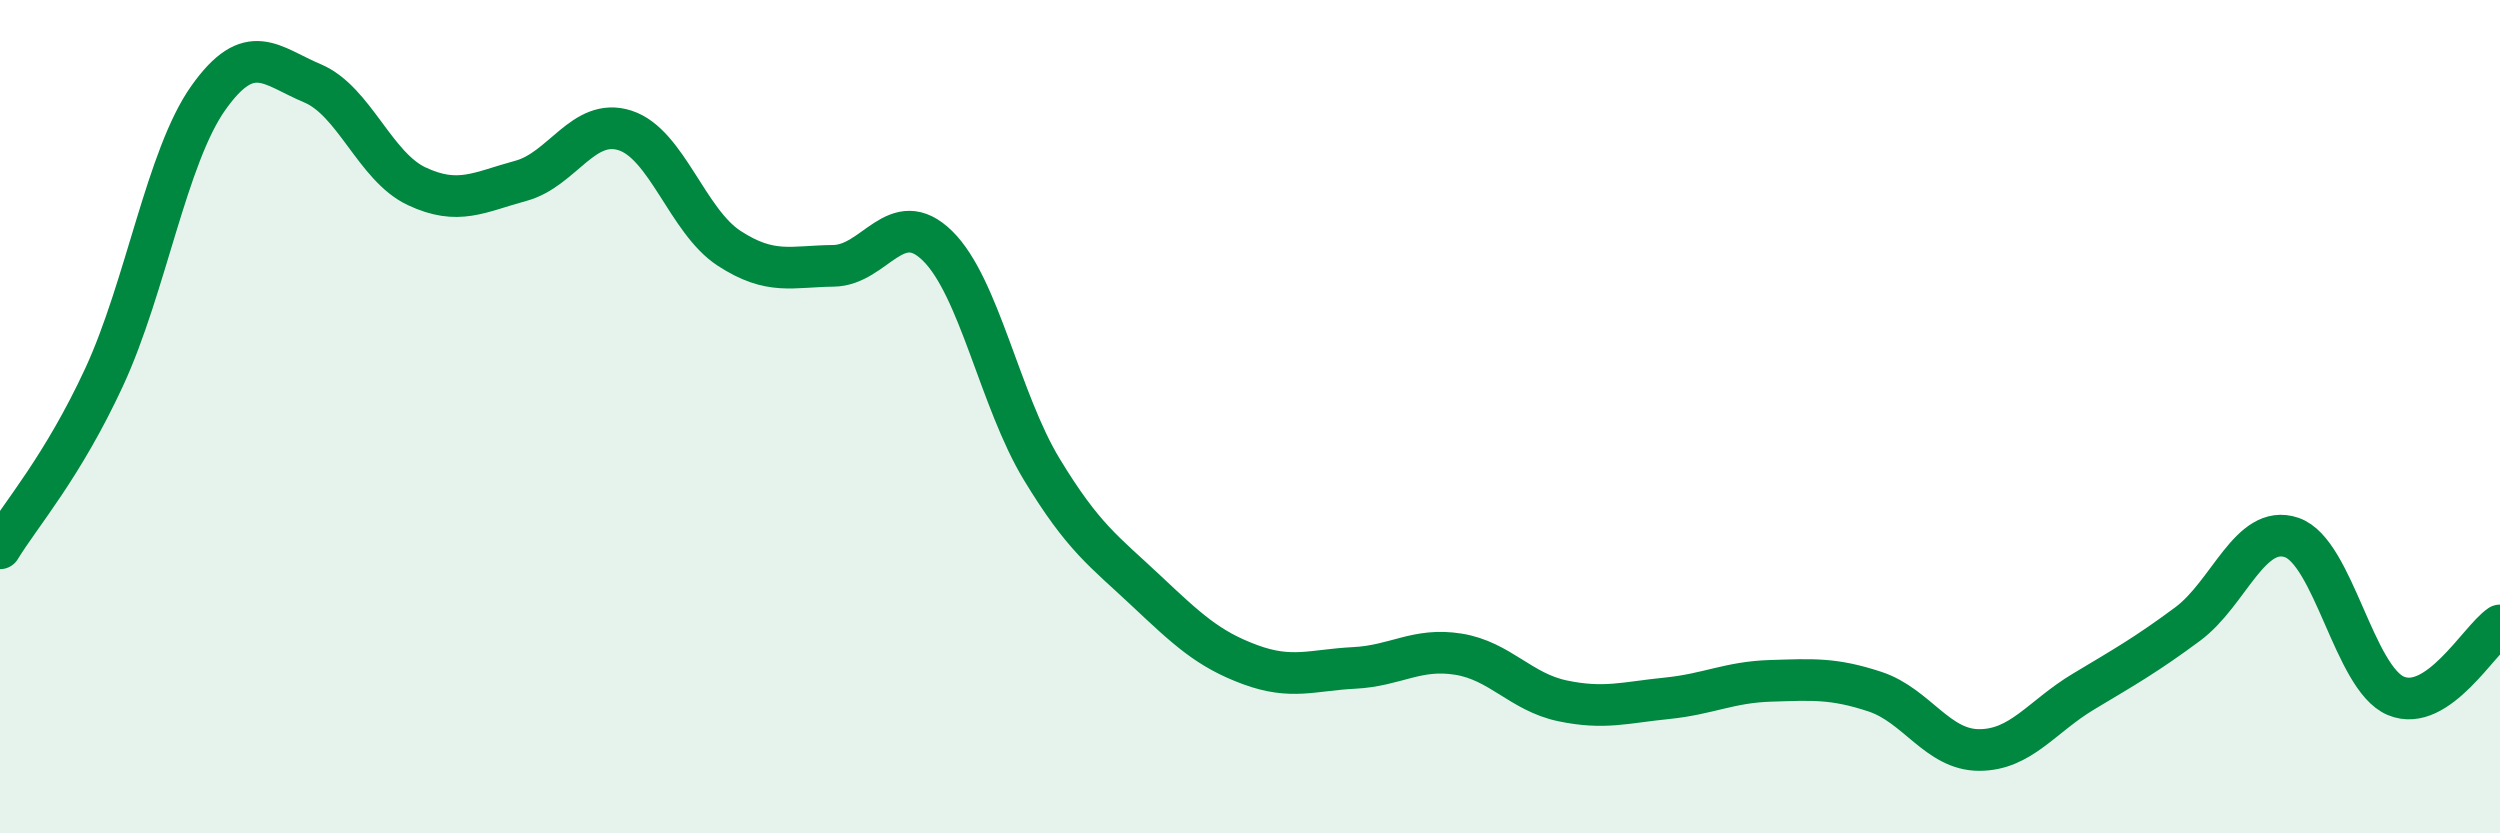 
    <svg width="60" height="20" viewBox="0 0 60 20" xmlns="http://www.w3.org/2000/svg">
      <path
        d="M 0,13.16 C 0.5,12.34 1.5,11.21 2.5,9.05 C 3.5,6.89 4,3.76 5,2.35 C 6,0.94 6.5,1.58 7.5,2 C 8.5,2.42 9,4 10,4.47 C 11,4.94 11.5,4.61 12.5,4.34 C 13.5,4.07 14,2.81 15,3.13 C 16,3.45 16.5,5.31 17.5,5.96 C 18.5,6.61 19,6.39 20,6.38 C 21,6.37 21.5,4.92 22.5,5.9 C 23.5,6.88 24,9.61 25,11.26 C 26,12.91 26.5,13.23 27.5,14.17 C 28.5,15.11 29,15.58 30,15.95 C 31,16.32 31.5,16.08 32.5,16.03 C 33.5,15.98 34,15.54 35,15.7 C 36,15.86 36.5,16.61 37.5,16.82 C 38.5,17.03 39,16.86 40,16.76 C 41,16.66 41.5,16.37 42.5,16.34 C 43.5,16.31 44,16.27 45,16.6 C 46,16.93 46.5,18 47.5,18 C 48.5,18 49,17.2 50,16.6 C 51,16 51.5,15.72 52.5,14.98 C 53.5,14.24 54,12.56 55,12.9 C 56,13.24 56.5,16.28 57.5,16.7 C 58.5,17.12 59.5,15.35 60,15.01L60 20L0 20Z"
        fill="#008740"
        opacity="0.1"
        stroke-linecap="round"
        stroke-linejoin="round"
      />
      <path
        d="M 0,13.16 C 0.5,12.34 1.5,11.21 2.5,9.05 C 3.5,6.89 4,3.76 5,2.35 C 6,0.94 6.5,1.58 7.5,2 C 8.5,2.42 9,4 10,4.47 C 11,4.94 11.5,4.61 12.5,4.34 C 13.5,4.07 14,2.81 15,3.13 C 16,3.45 16.5,5.31 17.5,5.96 C 18.5,6.61 19,6.39 20,6.38 C 21,6.37 21.5,4.92 22.5,5.9 C 23.5,6.88 24,9.61 25,11.26 C 26,12.91 26.5,13.23 27.5,14.17 C 28.5,15.11 29,15.58 30,15.95 C 31,16.32 31.5,16.08 32.5,16.03 C 33.5,15.98 34,15.54 35,15.7 C 36,15.86 36.5,16.61 37.5,16.82 C 38.5,17.03 39,16.86 40,16.76 C 41,16.66 41.5,16.37 42.5,16.34 C 43.5,16.31 44,16.27 45,16.6 C 46,16.93 46.5,18 47.5,18 C 48.5,18 49,17.2 50,16.6 C 51,16 51.5,15.72 52.5,14.98 C 53.5,14.24 54,12.56 55,12.9 C 56,13.24 56.5,16.28 57.5,16.7 C 58.5,17.12 59.5,15.35 60,15.01"
        stroke="#008740"
        stroke-width="1"
        fill="none"
        stroke-linecap="round"
        stroke-linejoin="round"
      />
    </svg>
  